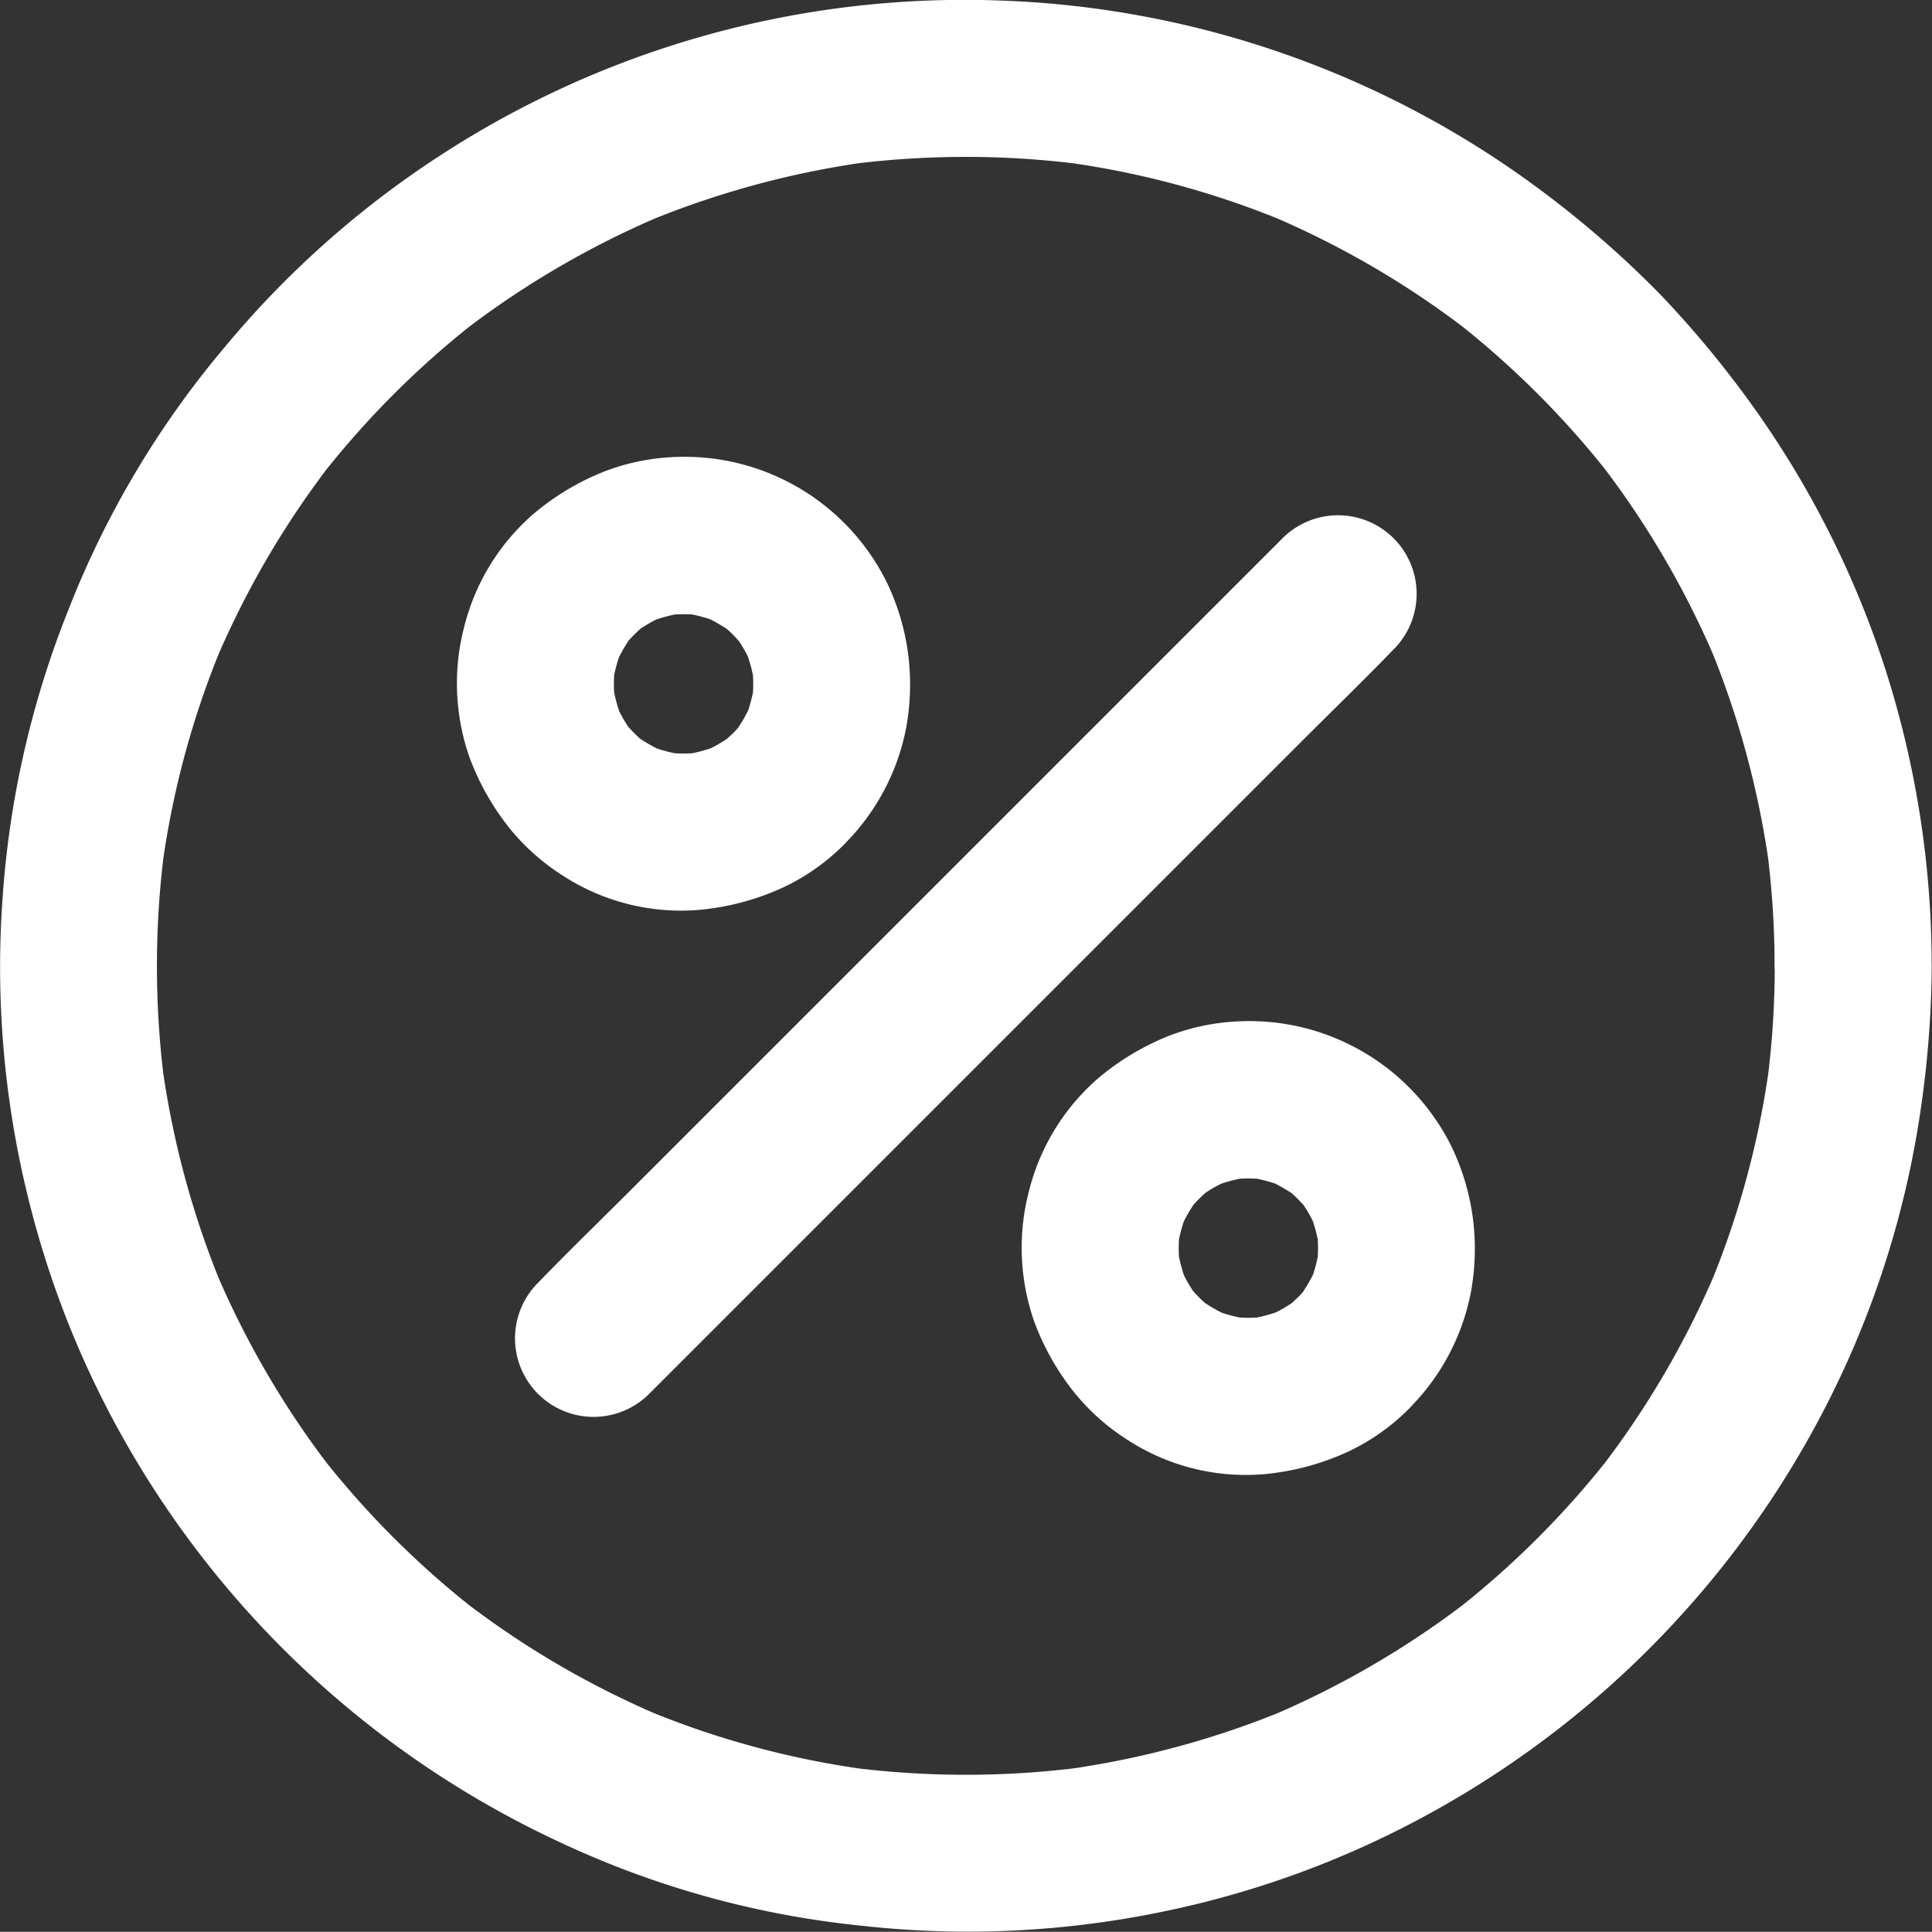 <svg xmlns="http://www.w3.org/2000/svg" width="60.007" height="60" viewBox="0 0 60.007 60">
  <rect x="0" y="0" width="60.007" height="60" fill="#333333" stroke="none"/>
  <g id="XMLID_2961_" transform="translate(-20.006 -19.965)">
    <g id="XMLID_2956_" transform="translate(36.017 35.986)">
      <g id="XMLID_30_" transform="translate(0 0)">
        <path id="XMLID_34_" d="M306.409,283.391l-2.293,2.293-5.537,5.537L291.9,297.9l-5.768,5.768c-.939.939-1.89,1.86-2.811,2.811l-.037.037a2.44,2.44,0,0,0,3.451,3.451l2.293-2.293,5.537-5.537,6.677-6.677,5.768-5.768c.939-.939,1.89-1.86,2.811-2.811l.037-.037a2.44,2.44,0,0,0-3.451-3.451Z" transform="translate(-282.584 -282.695)" fill="#fff"/>
      </g>
    </g>
    <g id="XMLID_2899_" transform="translate(34.197 34.148)">
      <g id="XMLID_24_" transform="translate(0 0)">
        <path id="XMLID_28_" d="M261.321,261.147a5.007,5.007,0,0,1-.47.409l.494-.384a4.619,4.619,0,0,1-.963.561c.2-.079.39-.165.585-.244a4.938,4.938,0,0,1-1.207.335c.213-.03.433-.061.646-.085a4.721,4.721,0,0,1-1.244,0c.213.03.433.061.646.085a4.865,4.865,0,0,1-1.207-.335c.2.079.39.165.585.244a5.23,5.23,0,0,1-.963-.561l.494.384a4.917,4.917,0,0,1-.872-.872l.384.494a4.623,4.623,0,0,1-.561-.963c.079.2.165.39.244.585a4.938,4.938,0,0,1-.335-1.207c.03.213.061.433.085.646a4.718,4.718,0,0,1,0-1.244c-.031.213-.061.433-.085.646a4.864,4.864,0,0,1,.335-1.207c-.079.2-.165.39-.244.585a5.232,5.232,0,0,1,.561-.963l-.384.494a4.917,4.917,0,0,1,.872-.872l-.494.384a4.621,4.621,0,0,1,.963-.561c-.2.079-.39.165-.585.244a4.938,4.938,0,0,1,1.207-.335c-.213.03-.433.061-.646.085a4.721,4.721,0,0,1,1.244,0c-.213-.03-.433-.061-.646-.085a4.864,4.864,0,0,1,1.207.335c-.2-.079-.39-.165-.585-.244a5.228,5.228,0,0,1,.963.561l-.494-.384a4.918,4.918,0,0,1,.872.872l-.384-.494a4.623,4.623,0,0,1,.561.963c-.079-.2-.165-.39-.244-.585a4.939,4.939,0,0,1,.335,1.207c-.03-.213-.061-.433-.085-.646a4.721,4.721,0,0,1,0,1.244c.03-.213.061-.433.085-.646a4.865,4.865,0,0,1-.335,1.207c.079-.2.165-.39.244-.585a5.229,5.229,0,0,1-.561.963l.384-.494a4.137,4.137,0,0,1-.4.463,2.44,2.44,0,0,0,3.451,3.451,6.957,6.957,0,0,0,1.927-3.634,7.462,7.462,0,0,0,.055-2.3,7.357,7.357,0,0,0-.659-2.2,7.009,7.009,0,0,0-6.762-3.884,6.765,6.765,0,0,0-2.024.445,7.92,7.92,0,0,0-2.207,1.329,6.827,6.827,0,0,0-2.134,3.494,6.944,6.944,0,0,0,.165,4.049,7.923,7.923,0,0,0,1.268,2.232,6.818,6.818,0,0,0,1.579,1.409,6.739,6.739,0,0,0,4.268,1.1,7.961,7.961,0,0,0,2.646-.707,6.7,6.7,0,0,0,1.884-1.335,2.466,2.466,0,0,0,0-3.451A2.5,2.5,0,0,0,261.321,261.147Z" transform="translate(-252.744 -252.559)" fill="#fff"/>
      </g>
    </g>
    <g id="XMLID_2898_" transform="translate(51.74 51.673)">
      <g id="XMLID_18_">
        <path id="XMLID_22_" d="M549.021,548.547a5,5,0,0,1-.47.409l.494-.384a4.622,4.622,0,0,1-.963.561c.2-.079.39-.165.585-.244a4.939,4.939,0,0,1-1.207.335c.213-.03.433-.061.646-.085a4.721,4.721,0,0,1-1.244,0c.213.03.433.061.646.085a4.866,4.866,0,0,1-1.207-.335c.2.079.39.165.585.244a5.232,5.232,0,0,1-.963-.561l.494.384a4.917,4.917,0,0,1-.872-.872l.384.494a4.62,4.62,0,0,1-.561-.963c.079.2.165.39.244.585a4.936,4.936,0,0,1-.335-1.207c.031.213.061.433.085.646a4.72,4.72,0,0,1,0-1.244c-.031.213-.061.433-.085.646a4.863,4.863,0,0,1,.335-1.207c-.079.2-.165.39-.244.585a5.229,5.229,0,0,1,.561-.963l-.384.494a4.917,4.917,0,0,1,.872-.872l-.494.384a4.622,4.622,0,0,1,.963-.561c-.2.079-.39.165-.585.244a4.94,4.94,0,0,1,1.207-.335c-.213.031-.433.061-.646.085a4.721,4.721,0,0,1,1.244,0c-.213-.03-.433-.061-.646-.085a4.865,4.865,0,0,1,1.207.335c-.2-.079-.39-.165-.585-.244a5.232,5.232,0,0,1,.963.561l-.494-.384a4.917,4.917,0,0,1,.872.872l-.384-.494a4.623,4.623,0,0,1,.561.963c-.079-.2-.165-.39-.244-.585a4.94,4.94,0,0,1,.335,1.207c-.03-.213-.061-.433-.085-.646a4.72,4.72,0,0,1,0,1.244c.03-.213.061-.433.085-.646a4.864,4.864,0,0,1-.335,1.207c.079-.2.165-.39.244-.585a5.233,5.233,0,0,1-.561.963l.384-.494a4.137,4.137,0,0,1-.4.463A2.44,2.44,0,0,0,552.472,552a6.957,6.957,0,0,0,1.927-3.634,7.463,7.463,0,0,0,.055-2.3,7.357,7.357,0,0,0-.659-2.2,7.009,7.009,0,0,0-6.762-3.884,6.764,6.764,0,0,0-2.024.445,7.919,7.919,0,0,0-2.207,1.329,6.827,6.827,0,0,0-2.134,3.494,6.944,6.944,0,0,0,.165,4.049,7.922,7.922,0,0,0,1.268,2.232,6.817,6.817,0,0,0,1.579,1.409,6.739,6.739,0,0,0,4.268,1.1,7.959,7.959,0,0,0,2.646-.707A6.7,6.7,0,0,0,552.478,552a2.466,2.466,0,0,0,0-3.451A2.5,2.5,0,0,0,549.021,548.547Z" transform="translate(-540.444 -539.959)" fill="#fff"/>
      </g>
    </g>
    <g id="XMLID_2897_" transform="translate(20.006 19.965)">
      <g id="XMLID_12_" transform="translate(0 0)">
        <path id="XMLID_16_" d="M75.129,49.968a28.255,28.255,0,0,1-.25,3.726c.03-.213.061-.433.085-.646a27.551,27.551,0,0,1-1.9,6.964c.079-.2.165-.39.244-.585a27.9,27.9,0,0,1-3.6,6.165l.384-.494a28.05,28.05,0,0,1-4.957,4.957l.494-.384a27.994,27.994,0,0,1-6.165,3.6c.2-.079.39-.165.585-.244a27.878,27.878,0,0,1-6.964,1.9c.213-.03.433-.061.646-.085a28.226,28.226,0,0,1-7.451,0c.213.03.433.061.646.085a27.551,27.551,0,0,1-6.964-1.9c.2.079.39.165.585.244a27.9,27.9,0,0,1-6.165-3.6l.494.384A28.05,28.05,0,0,1,29.914,65.1l.384.494a27.994,27.994,0,0,1-3.6-6.165c.079.2.165.39.244.585a27.878,27.878,0,0,1-1.9-6.964c.03.213.061.433.085.646a28.227,28.227,0,0,1,0-7.451c-.03.213-.061.433-.085.646a27.551,27.551,0,0,1,1.9-6.964c-.079.2-.165.39-.244.585a27.9,27.9,0,0,1,3.6-6.165l-.384.494a28.05,28.05,0,0,1,4.957-4.957l-.494.384a27.994,27.994,0,0,1,6.165-3.6c-.2.079-.39.165-.585.244A27.878,27.878,0,0,1,46.921,25c-.213.03-.433.061-.646.085a28.227,28.227,0,0,1,7.451,0c-.213-.03-.433-.061-.646-.085a27.551,27.551,0,0,1,6.964,1.9c-.2-.079-.39-.165-.585-.244a27.9,27.9,0,0,1,6.165,3.6l-.494-.384a28.05,28.05,0,0,1,4.957,4.957l-.384-.494a27.994,27.994,0,0,1,3.6,6.165c-.079-.2-.165-.39-.244-.585a27.879,27.879,0,0,1,1.9,6.964c-.03-.213-.061-.433-.085-.646a28.254,28.254,0,0,1,.25,3.726,2.439,2.439,0,0,0,4.878,0A30.134,30.134,0,0,0,78.58,40.8a29.685,29.685,0,0,0-4.012-8.049,32.07,32.07,0,0,0-2.982-3.628A31.465,31.465,0,0,0,68.031,26a29.806,29.806,0,0,0-16.952-6.018,29.839,29.839,0,0,0-17.427,4.829A29.721,29.721,0,0,0,27,30.73a28.986,28.986,0,0,0-4.848,8.122,29.491,29.491,0,0,0-2.061,8.939,29.885,29.885,0,0,0,.787,9.366,29.588,29.588,0,0,0,3.445,8.317A30.1,30.1,0,0,0,37.457,77.212a28.849,28.849,0,0,0,9.329,2.567,29.818,29.818,0,0,0,9.366-.445,29.512,29.512,0,0,0,8.5-3.177A30.092,30.092,0,0,0,76.805,63.468a29.415,29.415,0,0,0,2.8-8.671,32.053,32.053,0,0,0,.4-4.829,2.442,2.442,0,0,0-4.884,0Z" transform="translate(-20.006 -19.965)" fill="#fff"/>
      </g>
    </g>
  </g>
</svg>
